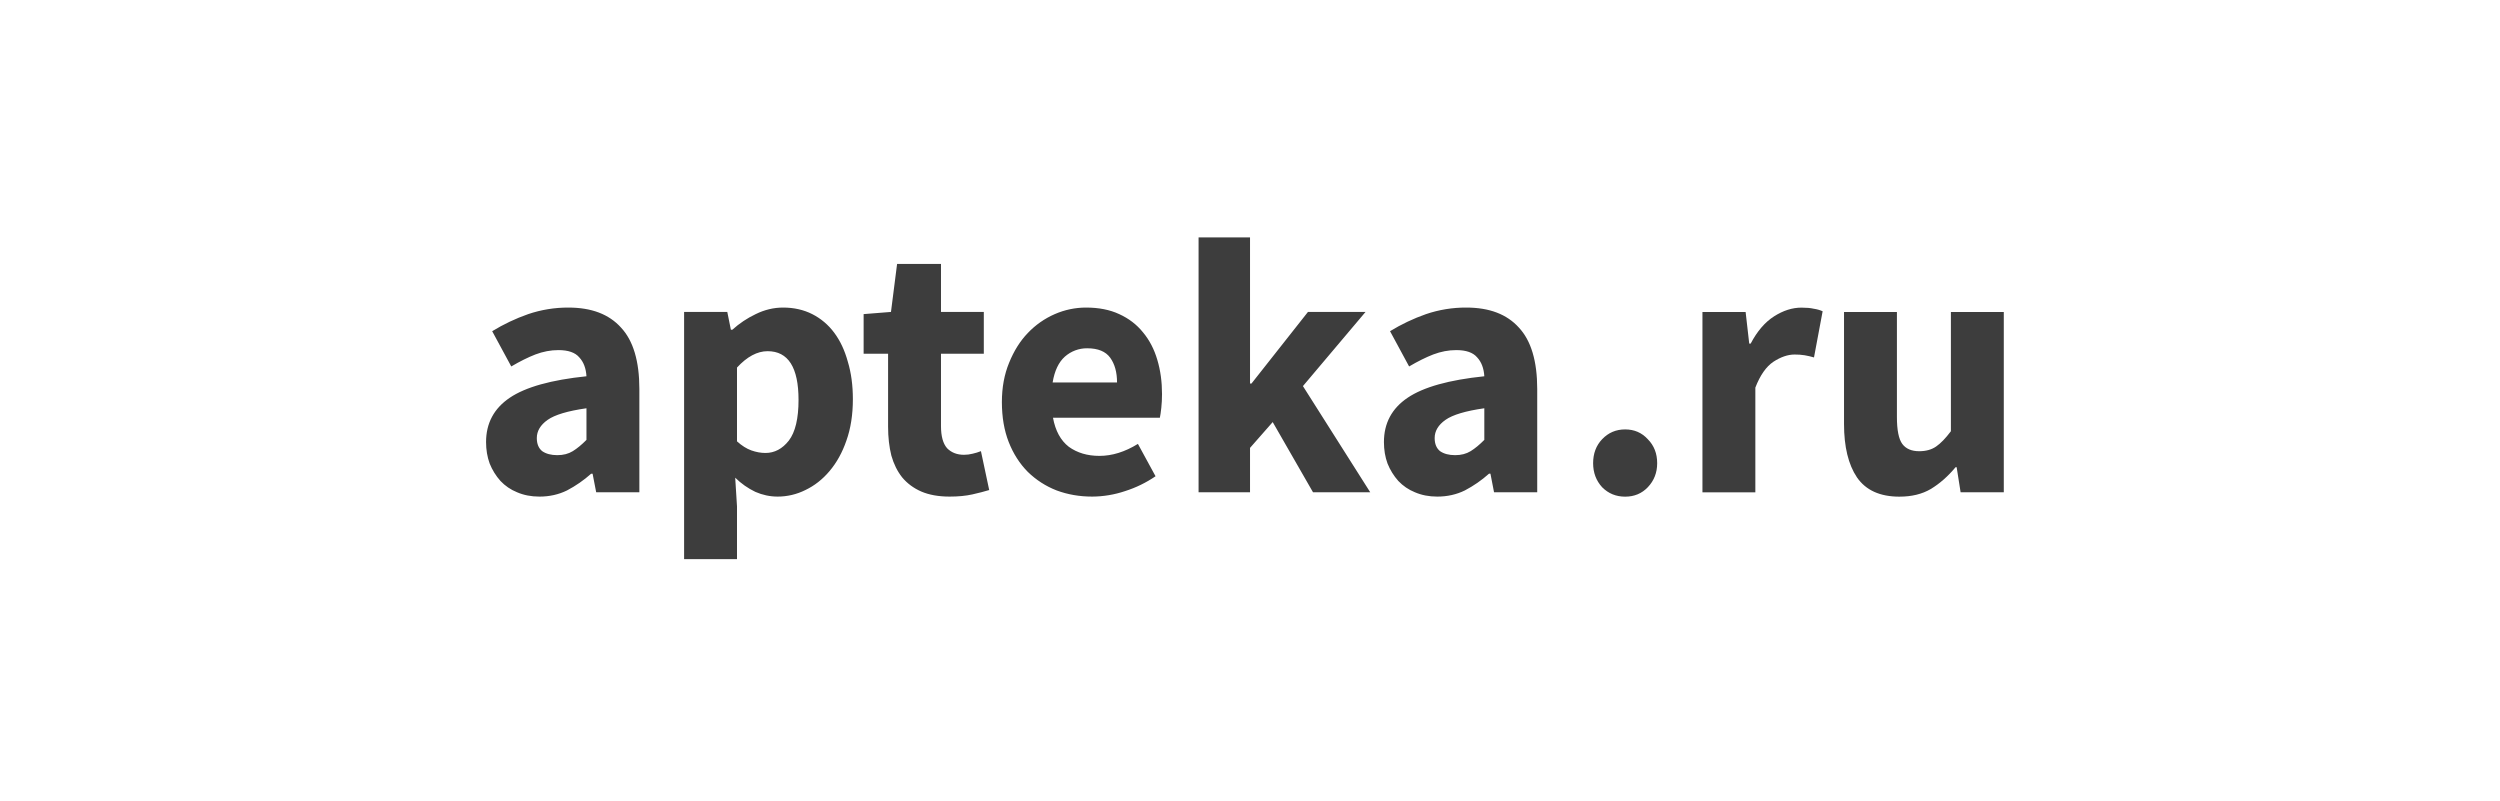 <svg width="309" height="99" viewBox="0 0 309 99" fill="none" xmlns="http://www.w3.org/2000/svg">
<path d="M200.869 61.387C199.742 61.387 198.792 60.998 198.022 60.22C197.281 59.41 196.91 58.422 196.91 57.254C196.91 56.056 197.281 55.068 198.021 54.289C198.792 53.479 199.742 53.075 200.868 53.075C201.995 53.075 202.93 53.479 203.67 54.289C204.441 55.068 204.827 56.056 204.827 57.254C204.827 58.422 204.441 59.41 203.67 60.22C202.93 60.998 201.995 61.387 200.869 61.387V61.387ZM210.422 60.849V38.563H215.759L216.205 42.472H216.382C217.183 40.944 218.146 39.821 219.274 39.102C220.399 38.383 221.527 38.023 222.654 38.023C223.277 38.023 223.78 38.068 224.166 38.158C224.58 38.219 224.951 38.323 225.278 38.473L224.21 44.179C223.83 44.067 223.444 43.977 223.054 43.91C222.642 43.845 222.226 43.815 221.809 43.82C220.977 43.82 220.103 44.12 219.185 44.718C218.295 45.318 217.553 46.38 216.961 47.908V60.849H210.422ZM234.77 61.387C232.368 61.387 230.619 60.594 229.522 59.006C228.455 57.419 227.921 55.217 227.921 52.402V38.563H234.459V51.547C234.459 53.165 234.681 54.273 235.126 54.873C235.572 55.471 236.268 55.77 237.217 55.77C238.046 55.77 238.744 55.577 239.307 55.187C239.87 54.798 240.479 54.169 241.131 53.301V38.562H247.669V60.848H242.332L241.842 57.747H241.709C240.76 58.885 239.737 59.784 238.641 60.443C237.573 61.072 236.283 61.386 234.77 61.386V61.387Z" fill="#3D3D3D"/>
<path d="M66.661 61.379C65.652 61.379 64.733 61.2 63.903 60.841C63.13 60.53 62.433 60.054 61.858 59.447C61.291 58.813 60.839 58.083 60.522 57.29C60.227 56.482 60.078 55.598 60.078 54.639C60.078 52.304 61.057 50.477 63.013 49.158C64.971 47.84 68.128 46.956 72.487 46.507C72.428 45.518 72.131 44.74 71.598 44.17C71.093 43.572 70.234 43.272 69.018 43.272C68.07 43.272 67.121 43.452 66.172 43.812C65.253 44.17 64.259 44.665 63.192 45.294L60.834 40.936C62.239 40.077 63.73 39.369 65.282 38.826C66.887 38.281 68.57 38.007 70.264 38.016C73.11 38.016 75.274 38.84 76.757 40.488C78.269 42.105 79.025 44.636 79.025 48.081V60.842H73.688L73.244 58.55H73.066C72.159 59.359 71.158 60.053 70.085 60.616C69.048 61.126 67.905 61.381 66.661 61.381V61.379ZM68.884 56.258C69.626 56.258 70.264 56.092 70.797 55.763C71.332 55.434 71.894 54.969 72.487 54.37V50.461C70.174 50.791 68.573 51.27 67.683 51.899C66.795 52.528 66.35 53.276 66.35 54.145C66.35 54.865 66.572 55.403 67.016 55.763C67.49 56.092 68.114 56.258 68.884 56.258V56.258ZM84.555 69.107V38.555H89.893L90.337 40.757H90.515C91.381 39.974 92.355 39.323 93.407 38.824C94.504 38.284 95.63 38.015 96.788 38.015C98.121 38.015 99.321 38.284 100.39 38.824C101.458 39.364 102.387 40.149 103.103 41.116C103.844 42.105 104.407 43.302 104.792 44.71C105.208 46.088 105.415 47.631 105.415 49.339C105.415 51.255 105.149 52.962 104.615 54.46C104.11 55.928 103.414 57.185 102.524 58.235C101.665 59.252 100.671 60.031 99.544 60.57C98.479 61.102 97.307 61.379 96.12 61.379C95.171 61.379 94.252 61.185 93.362 60.795C92.442 60.354 91.6 59.762 90.871 59.043L91.093 62.592V69.107H84.555ZM94.608 55.987C95.734 55.987 96.697 55.478 97.498 54.46C98.299 53.412 98.699 51.734 98.699 49.427C98.699 45.414 97.425 43.407 94.874 43.407C93.599 43.407 92.339 44.081 91.093 45.429V54.55C91.687 55.089 92.28 55.463 92.873 55.673C93.466 55.882 94.043 55.987 94.608 55.987V55.987ZM117.374 61.379C116.01 61.379 114.839 61.17 113.861 60.75C112.912 60.332 112.125 59.747 111.503 58.998C110.91 58.249 110.465 57.351 110.169 56.303C109.902 55.224 109.768 54.041 109.768 52.752V43.722H106.744V38.824L110.124 38.555L110.88 32.624H116.306V38.555H121.599V43.722H116.306V52.664C116.306 53.921 116.559 54.835 117.063 55.403C117.596 55.944 118.293 56.213 119.152 56.213C119.509 56.213 119.865 56.167 120.22 56.077C120.569 55.999 120.911 55.894 121.244 55.763L122.266 60.57C121.674 60.75 120.976 60.93 120.177 61.11C119.375 61.289 118.441 61.379 117.374 61.379V61.379ZM134.997 61.379C133.426 61.379 131.958 61.124 130.594 60.615C129.268 60.1 128.058 59.321 127.036 58.324C126.028 57.305 125.242 56.077 124.678 54.639C124.115 53.202 123.833 51.554 123.833 49.698C123.833 47.9 124.13 46.282 124.723 44.844C125.316 43.376 126.087 42.149 127.036 41.161C127.982 40.165 129.116 39.37 130.372 38.824C131.593 38.29 132.91 38.014 134.241 38.015C135.813 38.015 137.176 38.284 138.333 38.824C139.519 39.364 140.498 40.113 141.269 41.071C142.069 42.029 142.662 43.167 143.047 44.486C143.433 45.773 143.625 47.181 143.625 48.709C143.625 49.308 143.595 49.877 143.537 50.416C143.477 50.956 143.419 51.359 143.359 51.63H130.149C130.446 53.247 131.098 54.445 132.106 55.224C133.144 55.972 134.405 56.347 135.886 56.347C137.459 56.347 139.045 55.853 140.646 54.865L142.825 58.864C141.661 59.661 140.387 60.281 139.044 60.705C137.739 61.145 136.373 61.372 134.997 61.379V61.379ZM130.105 47.271H138.066C138.066 46.013 137.784 44.994 137.221 44.215C136.657 43.437 135.709 43.048 134.374 43.048C133.361 43.039 132.38 43.406 131.617 44.081C130.846 44.77 130.342 45.833 130.105 47.272V47.271ZM148.144 60.841V29.344H154.503V47.406H154.682L161.664 38.555H168.78L161.042 47.721L169.358 60.841H162.287L157.306 52.168L154.503 55.359V60.841H148.144ZM177.635 61.379C176.628 61.379 175.707 61.2 174.878 60.841C174.105 60.53 173.407 60.054 172.832 59.447C172.266 58.812 171.814 58.083 171.498 57.29C171.201 56.482 171.054 55.598 171.054 54.639C171.054 52.304 172.032 50.477 173.989 49.158C175.946 47.84 179.103 46.956 183.462 46.507C183.402 45.518 183.106 44.74 182.573 44.17C182.068 43.572 181.209 43.272 179.993 43.272C179.044 43.272 178.095 43.452 177.147 43.812C176.227 44.17 175.234 44.665 174.166 45.294L171.809 40.935C173.214 40.076 174.705 39.368 176.256 38.825C177.862 38.28 179.545 38.006 181.238 38.015C184.084 38.015 186.248 38.839 187.732 40.487C189.244 42.104 190 44.635 190 48.08V60.841H184.663L184.219 58.549H184.04C183.134 59.358 182.133 60.052 181.06 60.615C180.022 61.125 178.881 61.38 177.635 61.38V61.379ZM179.86 56.258C180.6 56.258 181.238 56.092 181.771 55.763C182.306 55.434 182.868 54.969 183.462 54.37V50.461C181.149 50.791 179.548 51.27 178.658 51.899C177.769 52.528 177.324 53.276 177.324 54.145C177.324 54.865 177.546 55.403 177.99 55.763C178.465 56.092 179.088 56.258 179.86 56.258Z" fill="#3D3D3D"/>
</svg>
